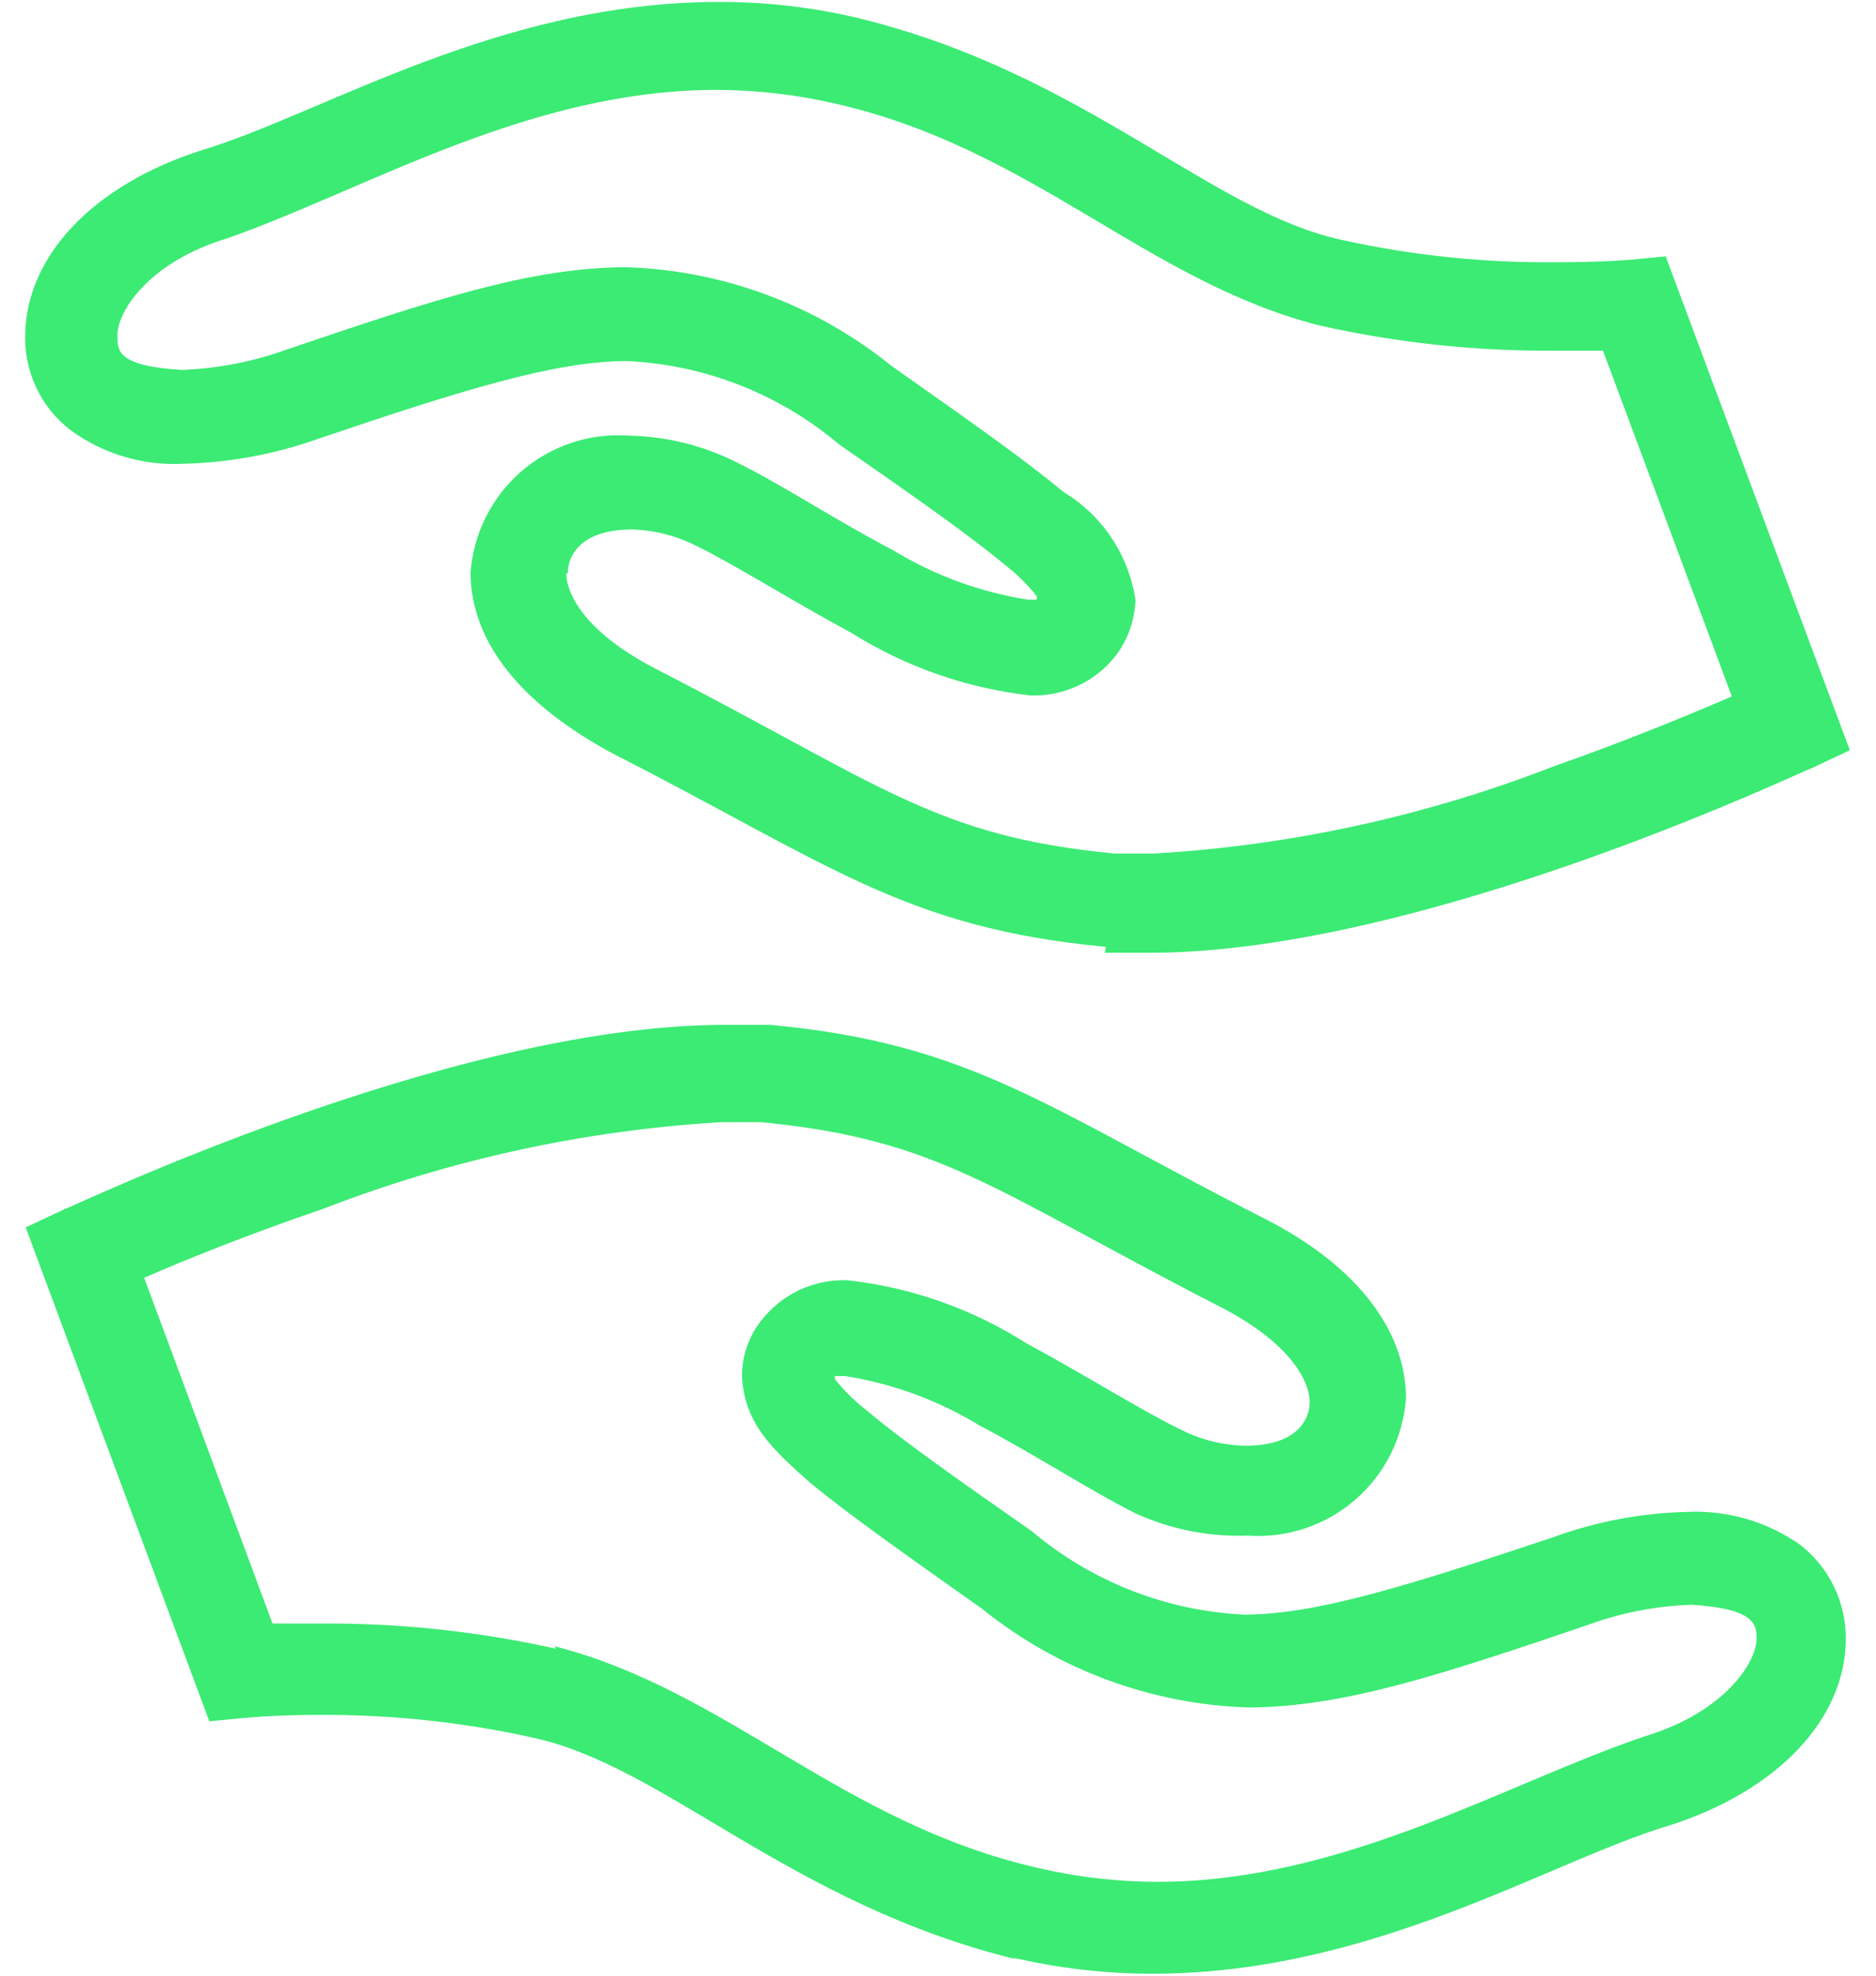<svg width="38" height="40" viewBox="0 0 38 40" fill="none" xmlns="http://www.w3.org/2000/svg">
<path d="M20.59 39.67C16.009 38.55 13.46 35.75 10.79 35.18C9.378 34.867 7.936 34.713 6.49 34.72V34.72C5.55 34.72 4.97 34.78 4.97 34.78L4.24 34.85L0.52 24.85L1.31 24.48C1.38 24.48 9.04 20.78 14.61 20.75C14.95 20.75 15.28 20.75 15.61 20.75C19.689 21.13 21.22 22.44 25.61 24.67C27.459 25.61 28.47 26.91 28.48 28.3C28.453 28.693 28.349 29.078 28.174 29.431C27.998 29.784 27.755 30.099 27.458 30.358C27.161 30.617 26.815 30.816 26.442 30.941C26.068 31.067 25.673 31.117 25.279 31.09V31.09C24.495 31.119 23.714 30.965 23 30.64C22.099 30.19 21 29.47 19.84 28.86C19.007 28.352 18.083 28.012 17.119 27.86V27.86C16.91 27.86 16.919 27.86 16.91 27.86V27.92C17.097 28.155 17.312 28.366 17.549 28.55V28.55C18.209 29.11 19.32 29.9 20.899 31C22.108 32.02 23.619 32.614 25.2 32.69V32.69C26.649 32.69 28.509 32.11 31.47 31.12C32.339 30.804 33.255 30.631 34.179 30.61V30.61C34.996 30.573 35.802 30.808 36.469 31.28C36.756 31.505 36.987 31.792 37.147 32.119C37.306 32.447 37.389 32.806 37.389 33.17V33.17C37.389 34.82 35.98 36.27 33.809 36.96C31.369 37.69 27.809 39.96 23.349 39.96C22.39 39.961 21.434 39.85 20.5 39.63L20.59 39.67ZM11.229 33.33C14.729 34.22 17.04 36.91 21.029 37.82C21.82 38.004 22.628 38.098 23.439 38.1V38.1C27.23 38.1 30.5 36.1 33.33 35.15C34.999 34.64 35.609 33.59 35.58 33.15C35.58 32.88 35.52 32.57 34.27 32.49C33.549 32.513 32.836 32.651 32.16 32.9V32.9L31.86 32L32.16 32.9C29.209 33.9 27.239 34.56 25.29 34.57C23.32 34.508 21.424 33.806 19.89 32.57V32.57C18.32 31.46 17.2 30.67 16.41 30.02C15.669 29.36 15.069 28.83 15.03 27.85C15.031 27.451 15.165 27.064 15.409 26.75V26.75C15.614 26.482 15.879 26.267 16.184 26.122C16.488 25.978 16.823 25.909 17.16 25.92V25.92C18.447 26.061 19.686 26.496 20.779 27.19V27.19C21.97 27.83 23.14 28.57 23.89 28.93C24.304 29.146 24.762 29.262 25.23 29.27V29.27C26.23 29.27 26.529 28.78 26.529 28.38C26.529 28.02 26.209 27.22 24.7 26.45C20.119 24.1 19.049 23.07 15.419 22.72C15.159 22.72 14.889 22.72 14.61 22.72C11.841 22.883 9.115 23.477 6.53 24.48C5 25 3.7 25.53 2.92 25.87L5.52 32.87H6.52C8.114 32.861 9.704 33.032 11.259 33.38L11.229 33.33Z" fill="#3BEB74"/>
<path d="M22.4 19.17C18.32 18.79 16.78 17.48 12.4 15.25C10.55 14.25 9.55 13.01 9.53 11.61C9.557 11.216 9.661 10.831 9.837 10.477C10.013 10.123 10.257 9.807 10.555 9.548C10.853 9.289 11.2 9.091 11.575 8.966C11.95 8.841 12.346 8.791 12.74 8.82C13.498 8.835 14.243 9.019 14.92 9.36C15.82 9.8 16.92 10.53 18.09 11.14C18.923 11.647 19.847 11.986 20.81 12.14V12.14H21V12.07C20.813 11.835 20.598 11.623 20.36 11.44V11.44C19.69 10.88 18.59 10.1 17 9C15.792 7.978 14.28 7.384 12.7 7.31C11.25 7.31 9.38 7.89 6.43 8.89L6.13 7.98L6.43 8.89C5.555 9.199 4.637 9.368 3.71 9.39C2.894 9.431 2.09 9.191 1.43 8.71C1.14 8.488 0.906 8.202 0.747 7.874C0.587 7.546 0.506 7.185 0.51 6.82V6.82C0.51 5.17 1.92 3.73 4.09 3.04C6.52 2.31 10.09 0.04 14.55 0.04C15.51 0.036 16.466 0.146 17.4 0.37V0.37C21.98 1.49 24.52 4.29 27.19 4.86C28.605 5.171 30.051 5.322 31.5 5.31V5.31C32.44 5.31 33.02 5.26 33.02 5.26L33.74 5.19L37.47 15.19L36.68 15.56C36.61 15.56 28.94 19.25 23.38 19.29C23.04 19.29 22.71 19.29 22.38 19.29L22.4 19.17ZM11.47 11.61C11.47 11.97 11.78 12.77 13.3 13.55C17.87 15.9 18.94 16.93 22.57 17.28C22.83 17.28 23.1 17.28 23.39 17.28C26.155 17.117 28.878 16.523 31.46 15.52V15.52C33 14.98 34.29 14.44 35.08 14.1L32.47 7.1H31.47C29.876 7.11 28.285 6.939 26.73 6.59V6.59C23.23 5.7 20.92 3.01 16.93 2.1C16.14 1.917 15.331 1.823 14.52 1.82V1.82C10.72 1.82 7.45 3.82 4.62 4.82C2.95 5.32 2.34 6.38 2.38 6.82C2.38 7.1 2.38 7.41 3.68 7.49C4.403 7.463 5.118 7.324 5.8 7.08C8.75 6.08 10.72 5.42 12.67 5.41C14.637 5.469 16.53 6.172 18.06 7.41C19.64 8.52 20.76 9.31 21.54 9.96C21.93 10.194 22.263 10.512 22.516 10.891C22.768 11.27 22.933 11.7 23 12.15V12.15C22.985 12.546 22.853 12.929 22.62 13.25V13.25C22.416 13.519 22.151 13.734 21.846 13.879C21.542 14.023 21.207 14.092 20.87 14.08V14.08C19.58 13.934 18.339 13.5 17.24 12.81V12.81C16.05 12.17 14.88 11.43 14.14 11.07C13.726 10.853 13.267 10.733 12.8 10.72V10.72C11.8 10.72 11.5 11.22 11.5 11.61H11.47Z" fill="#3BEB74"/>
</svg>
